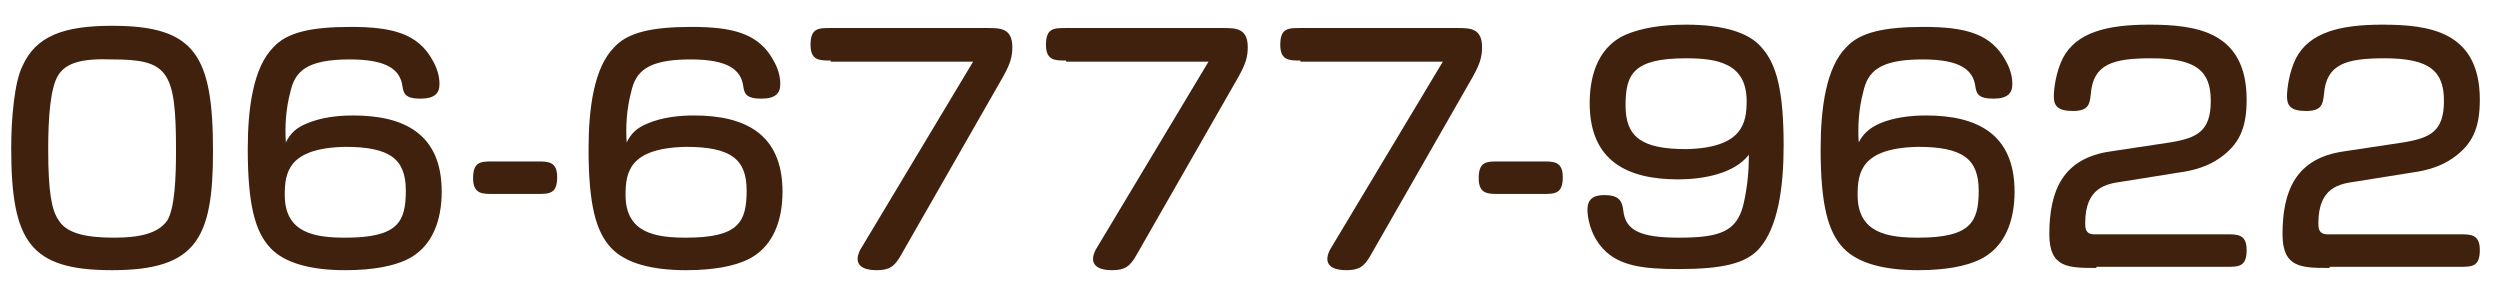 <?xml version="1.0" encoding="utf-8"?>
<!-- Generator: Adobe Illustrator 27.9.6, SVG Export Plug-In . SVG Version: 9.03 Build 54986)  -->
<svg version="1.1" id="レイヤー_1" xmlns="http://www.w3.org/2000/svg" xmlns:xlink="http://www.w3.org/1999/xlink" x="0px"
	 y="0px" viewBox="0 0 223 27" style="enable-background:new 0 0 223 27;" xml:space="preserve">
<style type="text/css">
	.st0{fill:#3F210E;}
</style>
<g>
	<path class="st0" d="M19,13.5c0,7.8-1.5,10.6-9,10.6c-7.3,0-9-2.5-9-10.9C1,10.5,1.3,7.3,2,5.9c1.2-2.7,3.7-3.6,8-3.6
		C17.4,2.3,19,4.9,19,13.5z M5.2,6.7c-0.7,1.1-0.9,3.7-0.9,6.6c0,3.8,0.3,5.4,0.9,6.3c0.7,1.2,2.4,1.6,5,1.6c2.3,0,3.9-0.4,4.7-1.5
		c0.7-1.1,0.8-3.9,0.8-6.3c0-7.1-0.7-8.1-5.7-8.1C7.3,5.2,5.9,5.6,5.2,6.7z"/>
	<path class="st0" d="M27.4,11c1.2-0.5,2.6-0.7,4.1-0.7c4.5,0,7.9,1.6,7.9,6.8c0,2.5-0.8,5-3.2,6.1c-1.1,0.5-2.8,0.9-5.4,0.9
		c-3,0-5.4-0.6-6.7-2c-1.3-1.4-2-3.7-2-8.8c0-3.7,0.5-7.3,2.3-9.1c1.2-1.3,3.3-1.8,6.9-1.8c3.7,0,6,0.6,7.3,3
		c0.4,0.7,0.6,1.4,0.6,2.1c0,0.8-0.4,1.3-1.7,1.3c-1.4,0-1.5-0.5-1.6-1.1c-0.2-1.5-1.4-2.4-4.7-2.4c-3.9,0-4.9,1.1-5.3,2.9
		c-0.4,1.5-0.5,3.1-0.4,4.5C25.9,11.9,26.4,11.4,27.4,11z M25.4,17.4c0,3.4,2.7,3.8,5.4,3.8c4.7,0,5.4-1.4,5.4-4.2
		c0-2.8-1.4-3.9-5.4-3.9C25.7,13.2,25.4,15.4,25.4,17.4z"/>
	<path class="st0" d="M47.9,14.4c1,0,1.8,0,1.8,1.4c0,1.5-0.7,1.5-1.8,1.5H44c-1,0-1.8,0-1.8-1.4c0-1.5,0.7-1.5,1.8-1.5H47.9z"/>
	<path class="st0" d="M57.8,11c1.2-0.5,2.6-0.7,4.1-0.7c4.5,0,7.9,1.6,7.9,6.8c0,2.5-0.8,5-3.2,6.1c-1.1,0.5-2.8,0.9-5.4,0.9
		c-3,0-5.4-0.6-6.7-2c-1.3-1.4-2-3.7-2-8.8c0-3.7,0.5-7.3,2.3-9.1c1.2-1.3,3.3-1.8,6.9-1.8c3.7,0,6,0.6,7.3,3
		c0.4,0.7,0.6,1.4,0.6,2.1c0,0.8-0.4,1.3-1.7,1.3c-1.4,0-1.5-0.5-1.6-1.1c-0.2-1.5-1.4-2.4-4.7-2.4c-3.9,0-4.9,1.1-5.3,2.9
		c-0.4,1.5-0.5,3.1-0.4,4.5C56.3,11.9,56.8,11.4,57.8,11z M55.8,17.4c0,3.4,2.7,3.8,5.4,3.8c4.7,0,5.4-1.4,5.4-4.2
		c0-2.8-1.4-3.9-5.4-3.9C56.1,13.2,55.8,15.4,55.8,17.4z"/>
	<path class="st0" d="M74.1,5.4c-1,0-1.8,0-1.8-1.4c0-1.5,0.7-1.5,1.8-1.5h14c1.1,0,2.2,0,2.2,1.7c0,0.9-0.2,1.5-0.8,2.6l-9.1,15.9
		c-0.6,1.1-1.1,1.4-2.2,1.4c-0.3,0-1.7,0-1.7-1c0-0.4,0.2-0.8,0.4-1.1l9.9-16.5H74.1z"/>
	<path class="st0" d="M95.1,5.4c-1,0-1.8,0-1.8-1.4c0-1.5,0.7-1.5,1.8-1.5h14c1.1,0,2.2,0,2.2,1.7c0,0.9-0.2,1.5-0.8,2.6l-9.1,15.9
		c-0.6,1.1-1.1,1.4-2.2,1.4c-0.3,0-1.7,0-1.7-1c0-0.4,0.2-0.8,0.4-1.1l9.9-16.5H95.1z"/>
	<path class="st0" d="M116,5.4c-1,0-1.8,0-1.8-1.4c0-1.5,0.7-1.5,1.8-1.5h14c1.1,0,2.2,0,2.2,1.7c0,0.9-0.2,1.5-0.8,2.6l-9.1,15.9
		c-0.6,1.1-1.1,1.4-2.2,1.4c-0.3,0-1.7,0-1.7-1c0-0.4,0.2-0.8,0.4-1.1l9.9-16.5H116z"/>
	<path class="st0" d="M137.6,14.4c1,0,1.8,0,1.8,1.4c0,1.5-0.7,1.5-1.8,1.5h-3.9c-1,0-1.8,0-1.8-1.4c0-1.5,0.7-1.5,1.8-1.5H137.6z"
		/>
	<path class="st0" d="M149.7,16c-4.5,0-7.9-1.6-7.9-6.8c0-2,0.5-4.9,3.2-6.1c1.4-0.6,3.2-0.9,5.4-0.9c3.3,0,5.6,0.7,6.7,2
		c1.4,1.5,2,4,2,8.8c0,3.7-0.5,7.3-2.2,9.2c-1.2,1.3-3.2,1.8-7.2,1.8c-3.2,0-5.3-0.3-6.7-1.8c-1.2-1.3-1.4-2.9-1.4-3.5
		c0-0.9,0.5-1.3,1.5-1.3c1.3,0,1.6,0.5,1.7,1.4c0.2,1.8,1.6,2.4,5,2.4c3.7,0,5.1-0.6,5.7-2.9c0.4-1.7,0.5-3.2,0.5-4.5
		C154.7,15.5,151.9,16,149.7,16z M155.8,9c0-3.4-2.7-3.8-5.4-3.8c-4.7,0-5.4,1.4-5.4,4.2s1.4,3.9,5.4,3.9
		C155.5,13.2,155.8,10.9,155.8,9z"/>
	<path class="st0" d="M167.7,11c1.2-0.5,2.6-0.7,4.1-0.7c4.5,0,7.9,1.6,7.9,6.8c0,2.5-0.8,5-3.2,6.1c-1.1,0.5-2.8,0.9-5.4,0.9
		c-3,0-5.4-0.6-6.7-2c-1.3-1.4-2-3.7-2-8.8c0-3.7,0.5-7.3,2.3-9.1c1.2-1.3,3.3-1.8,6.9-1.8c3.7,0,6,0.6,7.3,3
		c0.4,0.7,0.6,1.4,0.6,2.1c0,0.8-0.4,1.3-1.7,1.3c-1.4,0-1.5-0.5-1.6-1.1c-0.2-1.5-1.4-2.4-4.7-2.4c-3.9,0-4.9,1.1-5.3,2.9
		c-0.4,1.5-0.5,3.1-0.4,4.5C166.2,11.9,166.8,11.4,167.7,11z M165.7,17.4c0,3.4,2.7,3.8,5.4,3.8c4.7,0,5.4-1.4,5.4-4.2
		c0-2.8-1.4-3.9-5.4-3.9C166,13.2,165.7,15.4,165.7,17.4z"/>
	<path class="st0" d="M187,23.9c-2.5,0-4.2,0-4.2-3c0-3.9,1.2-6.8,5.5-7.4l5.3-0.8c2.4-0.4,3.6-1,3.6-3.7c0-2.6-1.2-3.8-5.3-3.8
		c-3.4,0-5.2,0.5-5.4,3.2c-0.1,0.9-0.2,1.5-1.6,1.5c-1.4,0-1.7-0.5-1.7-1.3c0-0.7,0.2-2.2,0.8-3.4c1.2-2.3,3.9-3,7.7-3
		c4.2,0,8.7,0.6,8.7,6.7c0,2.6-0.7,4-2.4,5.2c-1,0.7-2.2,1.1-3.7,1.3l-5,0.8c-1.4,0.2-3.3,0.5-3.3,3.7c0,0.4,0,1,0.8,1h11.8
		c1,0,1.8,0,1.8,1.4c0,1.5-0.7,1.5-1.8,1.5H187z"/>
	<path class="st0" d="M207.8,23.9c-2.5,0-4.2,0-4.2-3c0-3.9,1.2-6.8,5.5-7.4l5.3-0.8c2.4-0.4,3.6-1,3.6-3.7c0-2.6-1.2-3.8-5.3-3.8
		c-3.4,0-5.2,0.5-5.4,3.2c-0.1,0.9-0.2,1.5-1.6,1.5c-1.4,0-1.7-0.5-1.7-1.3c0-0.7,0.2-2.2,0.8-3.4c1.2-2.3,3.9-3,7.7-3
		c4.2,0,8.7,0.6,8.7,6.7c0,2.6-0.7,4-2.4,5.2c-1,0.7-2.2,1.1-3.7,1.3l-5,0.8c-1.4,0.2-3.3,0.5-3.3,3.7c0,0.4,0,1,0.8,1h11.8
		c1,0,1.8,0,1.8,1.4c0,1.5-0.7,1.5-1.8,1.5H207.8z"/>
</g>
</svg>
